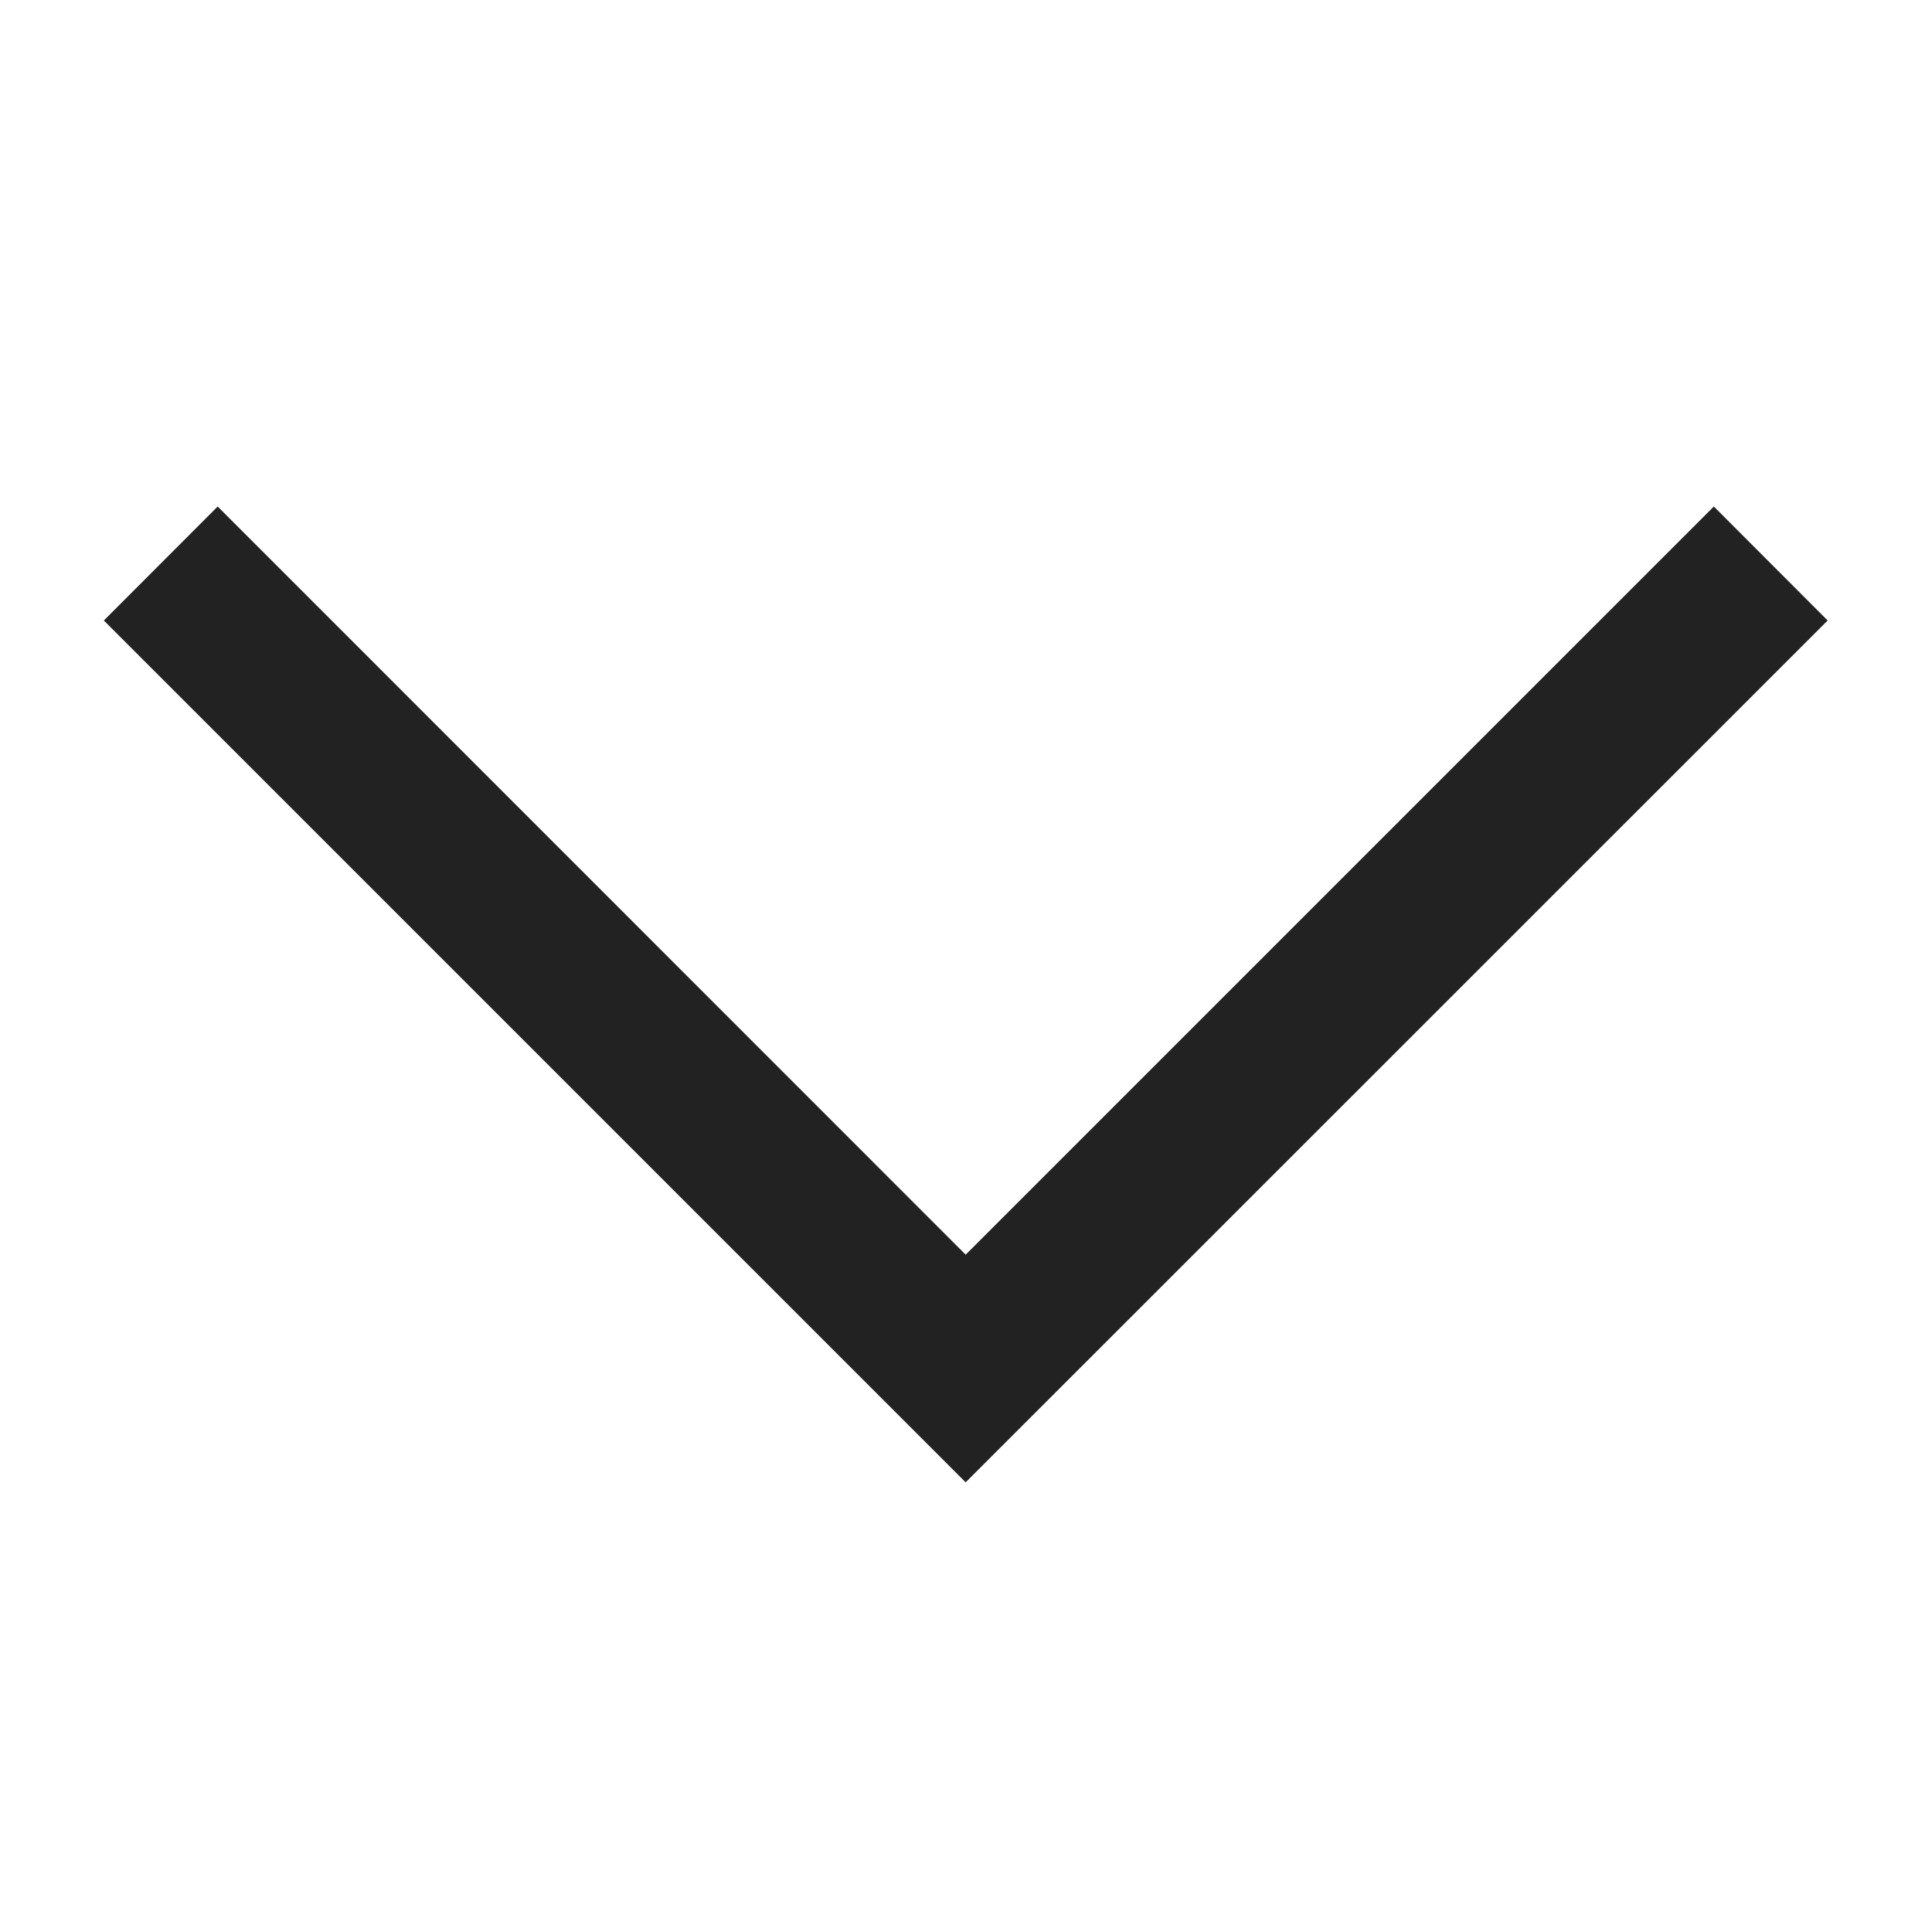 <svg width="12" height="12" viewBox="0 0 12 12" fill="none" xmlns="http://www.w3.org/2000/svg">
<path fill-rule="evenodd" clip-rule="evenodd" d="M0.645 3.854L1.352 3.146L5.998 7.793L10.645 3.146L11.352 3.854L5.998 9.207L0.645 3.854Z" fill="#222222"/>
</svg>

